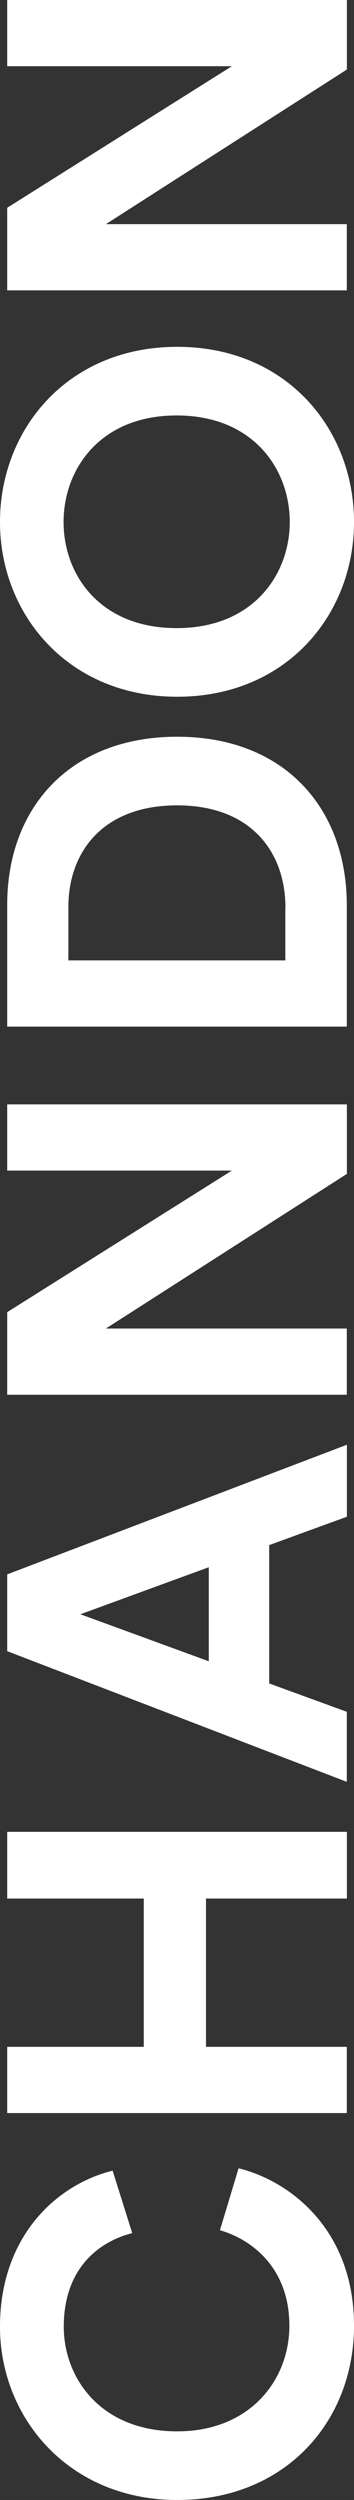 <?xml version="1.0" encoding="UTF-8"?><svg id="Camada_2" xmlns="http://www.w3.org/2000/svg" viewBox="0 0 36.81 259.42"><rect x="0" y="0" width="36.81" height="259.42" fill="#333333" stroke="none"/><defs><style>.cls-1{fill:#FFFFFF;}</style></defs><g id="Camada_1-2"><g><path class="cls-1" d="m36.06,106.53H.75v-12.65c0-10.06,6.53-17.43,17.68-17.43s17.63,7.42,17.63,17.48v12.6Zm-6.38-12.35c0-5.78-3.59-10.61-11.26-10.61s-11.31,4.78-11.31,10.56v5.53h22.56v-5.48Z"/><path class="cls-1" d="m36.06,7.22L11.01,23.26h25.05v6.87H.75v-8.57L24.11,6.87H.75V0h35.32v7.22Z"/><path class="cls-1" d="m0,54.17c0-9.61,7.02-18.18,18.43-18.18s18.38,8.57,18.38,18.18-7.02,18.13-18.38,18.13S0,63.74,0,54.17Zm30.13,0c0-5.48-3.79-11.06-11.76-11.06s-11.76,5.58-11.76,11.06,3.79,11.01,11.76,11.01,11.76-5.58,11.76-11.01Z"/><g><path class="cls-1" d="m36.06,197.01h-14.64v15.39h14.64v6.87H.75v-6.87h14.2v-15.39H.75v-6.92h35.32v6.92Z"/><path class="cls-1" d="m18.43,259.42c-11.26,0-18.43-8.52-18.43-17.98s5.98-14.79,11.71-16.19l2.04,6.48c-3.39.85-7.12,3.59-7.12,9.71,0,5.28,3.79,10.86,11.8,10.86,7.52,0,11.66-5.28,11.66-10.96,0-6.03-3.94-8.97-7.22-9.91l1.94-6.43c5.43,1.34,12,6.43,12,16.34s-7.12,18.08-18.38,18.08Z"/></g><path class="cls-1" d="m27.99,160.34v14.35l8.07,2.94v7.27L.75,171.34v-7.97l35.32-13.45v7.47l-8.07,2.94Zm-6.28,12.05v-9.76l-13.35,4.88,13.35,4.88Z"/><path class="cls-1" d="m36.06,121.82l-25.05,16.04h25.05v6.87H.75v-8.57l23.36-14.69H.75v-6.87h35.32v7.22Z"/></g></g></svg>